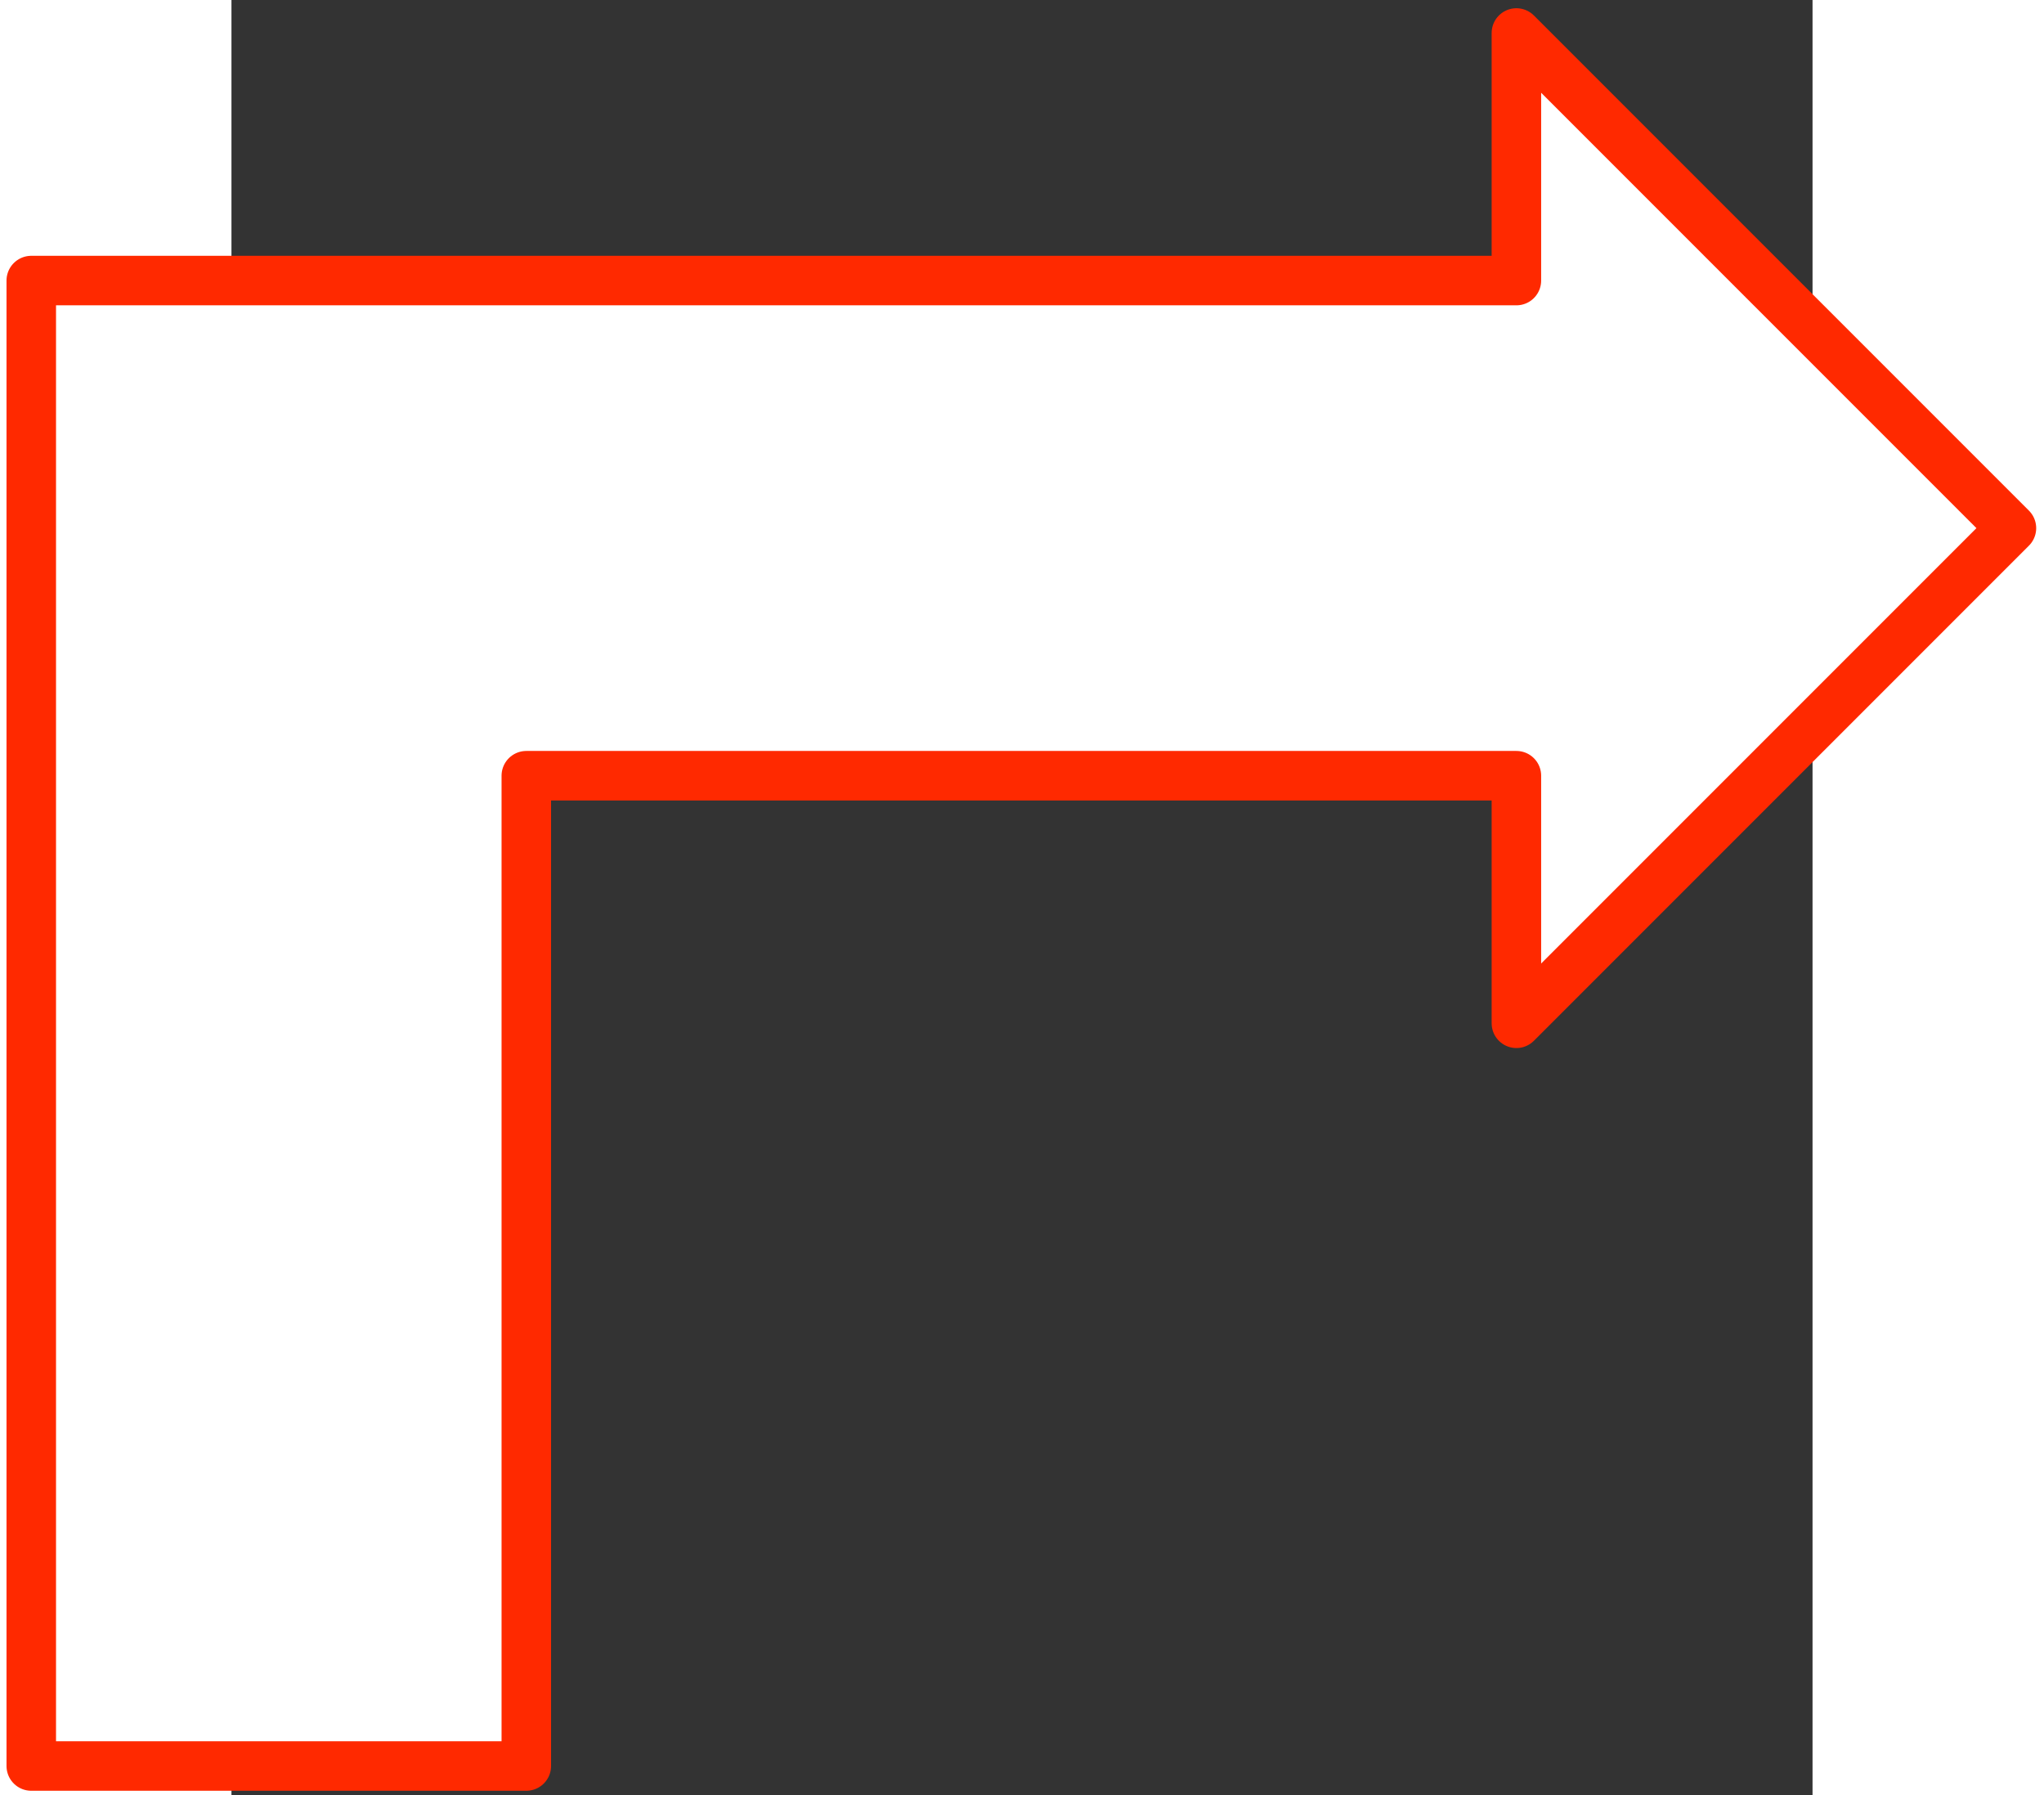 <?xml version="1.0" encoding="UTF-8" standalone="no"?>
<!-- Generator: Adobe Illustrator 11 Build 196, SVG Export Plug-In . SVG Version: 6.0.0 Build 78)  -->
<svg
   xmlns:i="http://ns.adobe.com/AdobeIllustrator/10.0/"
   xmlns:dc="http://purl.org/dc/elements/1.1/"
   xmlns:cc="http://creativecommons.org/ns#"
   xmlns:rdf="http://www.w3.org/1999/02/22-rdf-syntax-ns#"
   xmlns:svg="http://www.w3.org/2000/svg"
   xmlns="http://www.w3.org/2000/svg"
   xmlns:sodipodi="http://sodipodi.sourceforge.net/DTD/sodipodi-0.dtd"
   xmlns:inkscape="http://www.inkscape.org/namespaces/inkscape"
   enable-background="new 0 0 370 420"
   height="180.18"
   i:pageBounds="0 792 612 0"
   i:rulerOrigin="0 0"
   i:viewOrigin="121 606"
   overflow="visible"
   space="preserve"
   viewBox="0 0 370 420"
   width="205.205"
   id="svg2"
   sodipodi:version="0.32"
   inkscape:version="0.46"
   sodipodi:docname="arrow2-2-1.svg"
   inkscape:output_extension="org.inkscape.output.svg.inkscape"
   version="1.0"
   style="overflow:visible"
   inkscape:export-filename="C:\joanna\Gfx\drawings_vector\admin\thumbs\Jakob\arrow2-set.png"
   inkscape:export-xdpi="19.562229"
   inkscape:export-ydpi="19.562229">
  <rect x="0" y="0" width="370" height="420" fill="#333333" stroke="none"/>
  <defs
     id="defs14">
    <inkscape:perspective
       sodipodi:type="inkscape:persp3d"
       inkscape:vp_x="0 : 210 : 1"
       inkscape:vp_y="0 : 1000 : 0"
       inkscape:vp_z="370 : 210 : 1"
       inkscape:persp3d-origin="185 : 140 : 1"
       id="perspective16" />
    <inkscape:perspective
       id="perspective2541"
       inkscape:persp3d-origin="185 : 140 : 1"
       inkscape:vp_z="370 : 210 : 1"
       inkscape:vp_y="0 : 1000 : 0"
       inkscape:vp_x="0 : 210 : 1"
       sodipodi:type="inkscape:persp3d" />
    <inkscape:perspective
       id="perspective2632"
       inkscape:persp3d-origin="210 : 123.33333 : 1"
       inkscape:vp_z="420 : 185 : 1"
       inkscape:vp_y="0 : 1000 : 0"
       inkscape:vp_x="0 : 185 : 1"
       sodipodi:type="inkscape:persp3d" />
    <inkscape:perspective
       id="perspective2724"
       inkscape:persp3d-origin="210 : 123.33333 : 1"
       inkscape:vp_z="420 : 185 : 1"
       inkscape:vp_y="0 : 1000 : 0"
       inkscape:vp_x="0 : 185 : 1"
       sodipodi:type="inkscape:persp3d" />
    <inkscape:perspective
       id="perspective2799"
       inkscape:persp3d-origin="185 : 140 : 1"
       inkscape:vp_z="370 : 210 : 1"
       inkscape:vp_y="0 : 1000 : 0"
       inkscape:vp_x="0 : 210 : 1"
       sodipodi:type="inkscape:persp3d" />
    <inkscape:perspective
       id="perspective2868"
       inkscape:persp3d-origin="372.04724 : 350.78739 : 1"
       inkscape:vp_z="744.09448 : 526.18109 : 1"
       inkscape:vp_y="0 : 1000 : 0"
       inkscape:vp_x="0 : 526.18109 : 1"
       sodipodi:type="inkscape:persp3d" />
    <inkscape:perspective
       id="perspective2941"
       inkscape:persp3d-origin="185 : 140 : 1"
       inkscape:vp_z="370 : 210 : 1"
       inkscape:vp_y="0 : 1000 : 0"
       inkscape:vp_x="0 : 210 : 1"
       sodipodi:type="inkscape:persp3d" />
    <inkscape:perspective
       id="perspective3016"
       inkscape:persp3d-origin="210 : 123.33333 : 1"
       inkscape:vp_z="420 : 185 : 1"
       inkscape:vp_y="0 : 1000 : 0"
       inkscape:vp_x="0 : 185 : 1"
       sodipodi:type="inkscape:persp3d" />
    <inkscape:perspective
       id="perspective3091"
       inkscape:persp3d-origin="210 : 123.33333 : 1"
       inkscape:vp_z="420 : 185 : 1"
       inkscape:vp_y="0 : 1000 : 0"
       inkscape:vp_x="0 : 185 : 1"
       sodipodi:type="inkscape:persp3d" />
  </defs>
  <sodipodi:namedview
     inkscape:window-height="744"
     inkscape:window-width="1280"
     inkscape:pageshadow="2"
     inkscape:pageopacity="0"
     guidetolerance="10.0"
     gridtolerance="10.0"
     objecttolerance="10.0"
     borderopacity="1.0"
     bordercolor="#666666"
     pagecolor="#ffffff"
     id="base"
     showgrid="false"
     inkscape:zoom="1.2096248"
     inkscape:cx="223.50061"
     inkscape:cy="189.72825"
     inkscape:window-x="0"
     inkscape:window-y="22"
     inkscape:current-layer="svg2" />
  <path
     id="path2627"
     stroke-miterlimit="1"
     i:knockout="Off"
     d="M 416.547,123.569 L 300.698,239.418 L 300.698,181.493 L 68.999,181.493 L 68.999,413.192 L -46.85,413.192 L -46.85,65.644 L 300.698,65.644 L 300.698,7.72 L 416.547,123.569 L 416.547,123.569 z"
     style="fill:#ffffff;stroke:#ff2900;stroke-width:11.585;stroke-linecap:round;stroke-linejoin:round;stroke-miterlimit:1" />
</svg>
